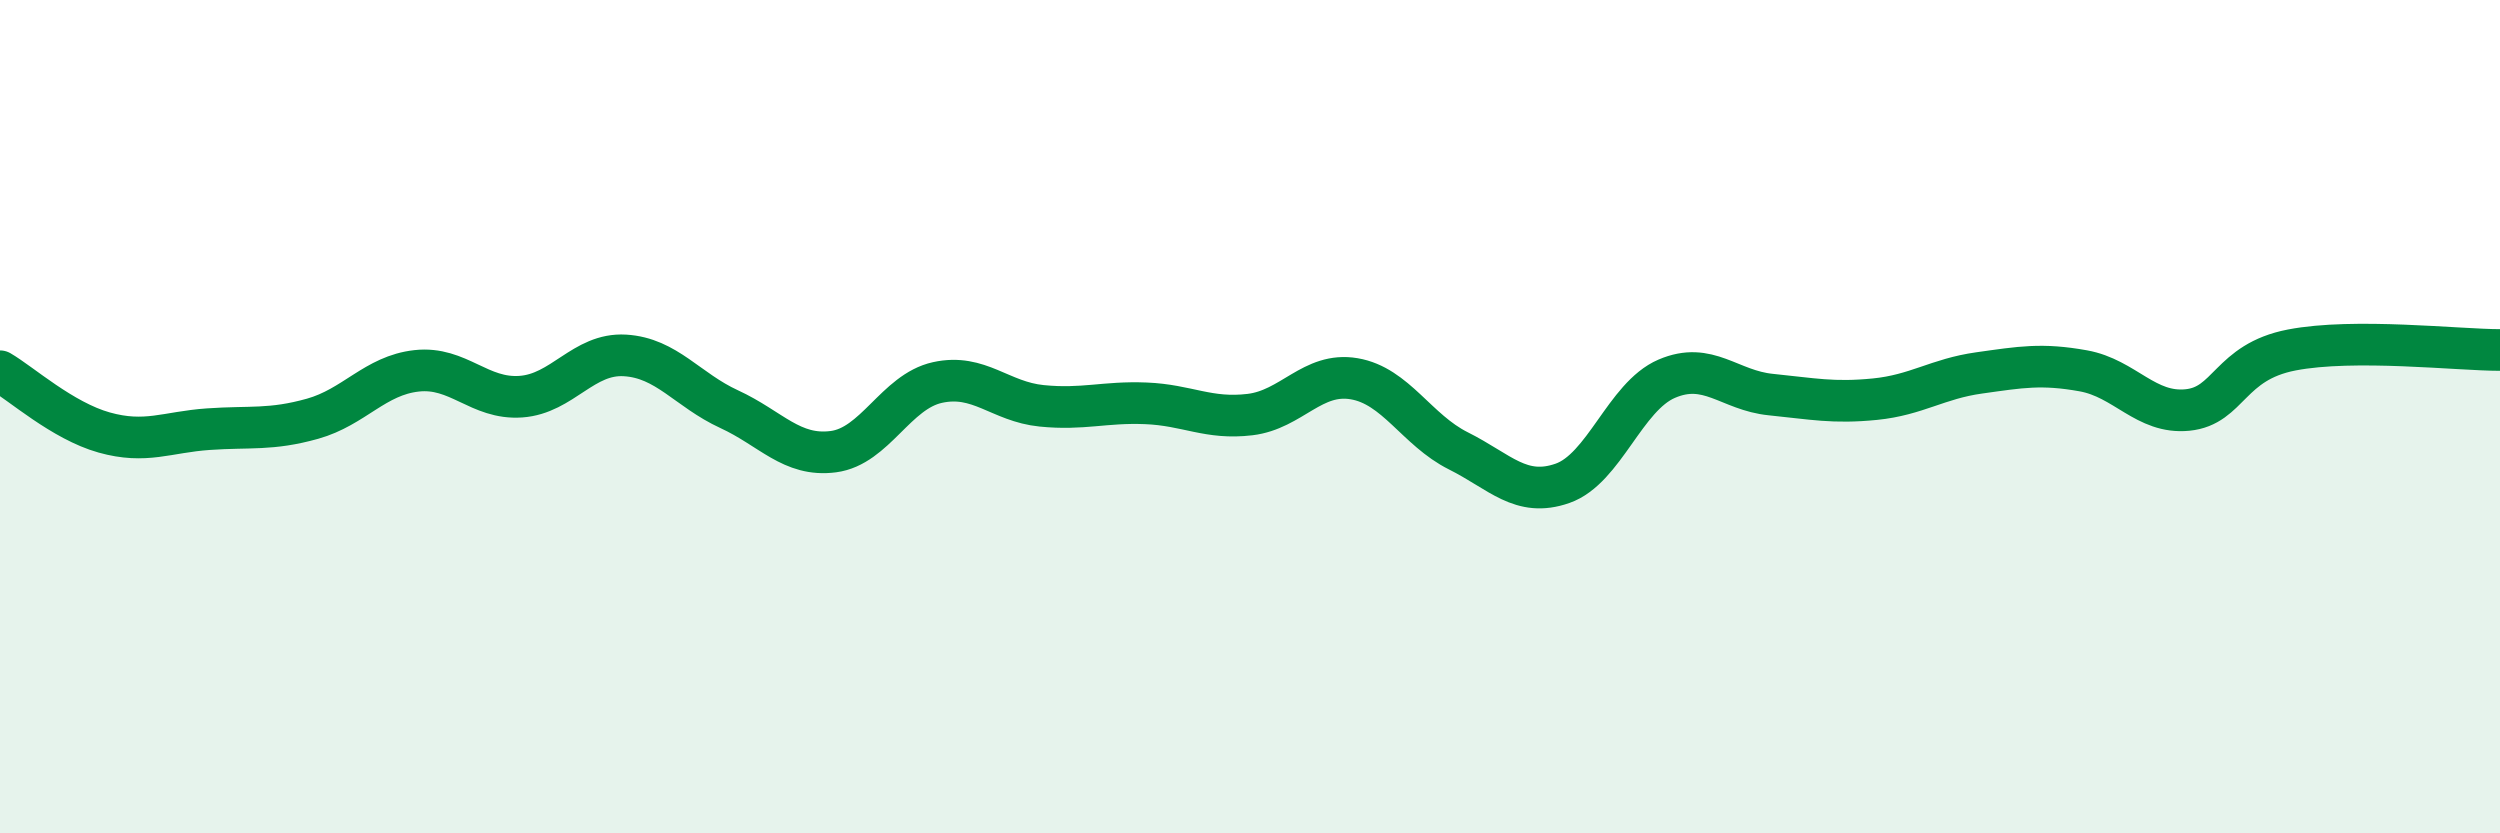 
    <svg width="60" height="20" viewBox="0 0 60 20" xmlns="http://www.w3.org/2000/svg">
      <path
        d="M 0,8.91 C 0.5,9.2 1.5,10.1 2.5,10.38 C 3.5,10.66 4,10.37 5,10.3 C 6,10.23 6.5,10.33 7.5,10.05 C 8.5,9.77 9,9.01 10,8.9 C 11,8.79 11.5,9.59 12.5,9.52 C 13.5,9.45 14,8.47 15,8.53 C 16,8.59 16.5,9.36 17.5,9.82 C 18.5,10.28 19,10.97 20,10.84 C 21,10.71 21.5,9.4 22.5,9.18 C 23.5,8.96 24,9.64 25,9.74 C 26,9.84 26.5,9.64 27.5,9.68 C 28.5,9.72 29,10.07 30,9.95 C 31,9.83 31.5,8.92 32.5,9.09 C 33.5,9.26 34,10.32 35,10.82 C 36,11.32 36.5,11.95 37.5,11.6 C 38.5,11.25 39,9.52 40,9.09 C 41,8.66 41.5,9.37 42.5,9.47 C 43.5,9.57 44,9.68 45,9.58 C 46,9.48 46.5,9.09 47.5,8.95 C 48.5,8.81 49,8.72 50,8.9 C 51,9.08 51.5,9.94 52.5,9.84 C 53.5,9.74 53.5,8.69 55,8.4 C 56.5,8.11 59,8.4 60,8.4L60 20L0 20Z"
        fill="#008740"
        opacity="0.1"
        stroke-linecap="round"
        stroke-linejoin="round"
      />
      <path
        d="M 0,8.91 C 0.5,9.2 1.5,10.1 2.5,10.38 C 3.5,10.66 4,10.37 5,10.3 C 6,10.23 6.5,10.33 7.5,10.05 C 8.5,9.77 9,9.01 10,8.9 C 11,8.79 11.5,9.59 12.5,9.52 C 13.5,9.45 14,8.47 15,8.53 C 16,8.59 16.5,9.36 17.5,9.82 C 18.5,10.28 19,10.97 20,10.84 C 21,10.71 21.5,9.4 22.5,9.18 C 23.5,8.96 24,9.64 25,9.74 C 26,9.84 26.5,9.64 27.5,9.68 C 28.5,9.72 29,10.07 30,9.95 C 31,9.83 31.5,8.92 32.5,9.09 C 33.5,9.26 34,10.32 35,10.82 C 36,11.32 36.5,11.95 37.5,11.6 C 38.5,11.25 39,9.52 40,9.09 C 41,8.66 41.5,9.37 42.5,9.47 C 43.5,9.57 44,9.68 45,9.58 C 46,9.48 46.5,9.09 47.5,8.95 C 48.5,8.81 49,8.72 50,8.9 C 51,9.08 51.5,9.94 52.5,9.84 C 53.5,9.74 53.5,8.69 55,8.4 C 56.5,8.11 59,8.4 60,8.4"
        stroke="#008740"
        stroke-width="1"
        fill="none"
        stroke-linecap="round"
        stroke-linejoin="round"
      />
    </svg>
  